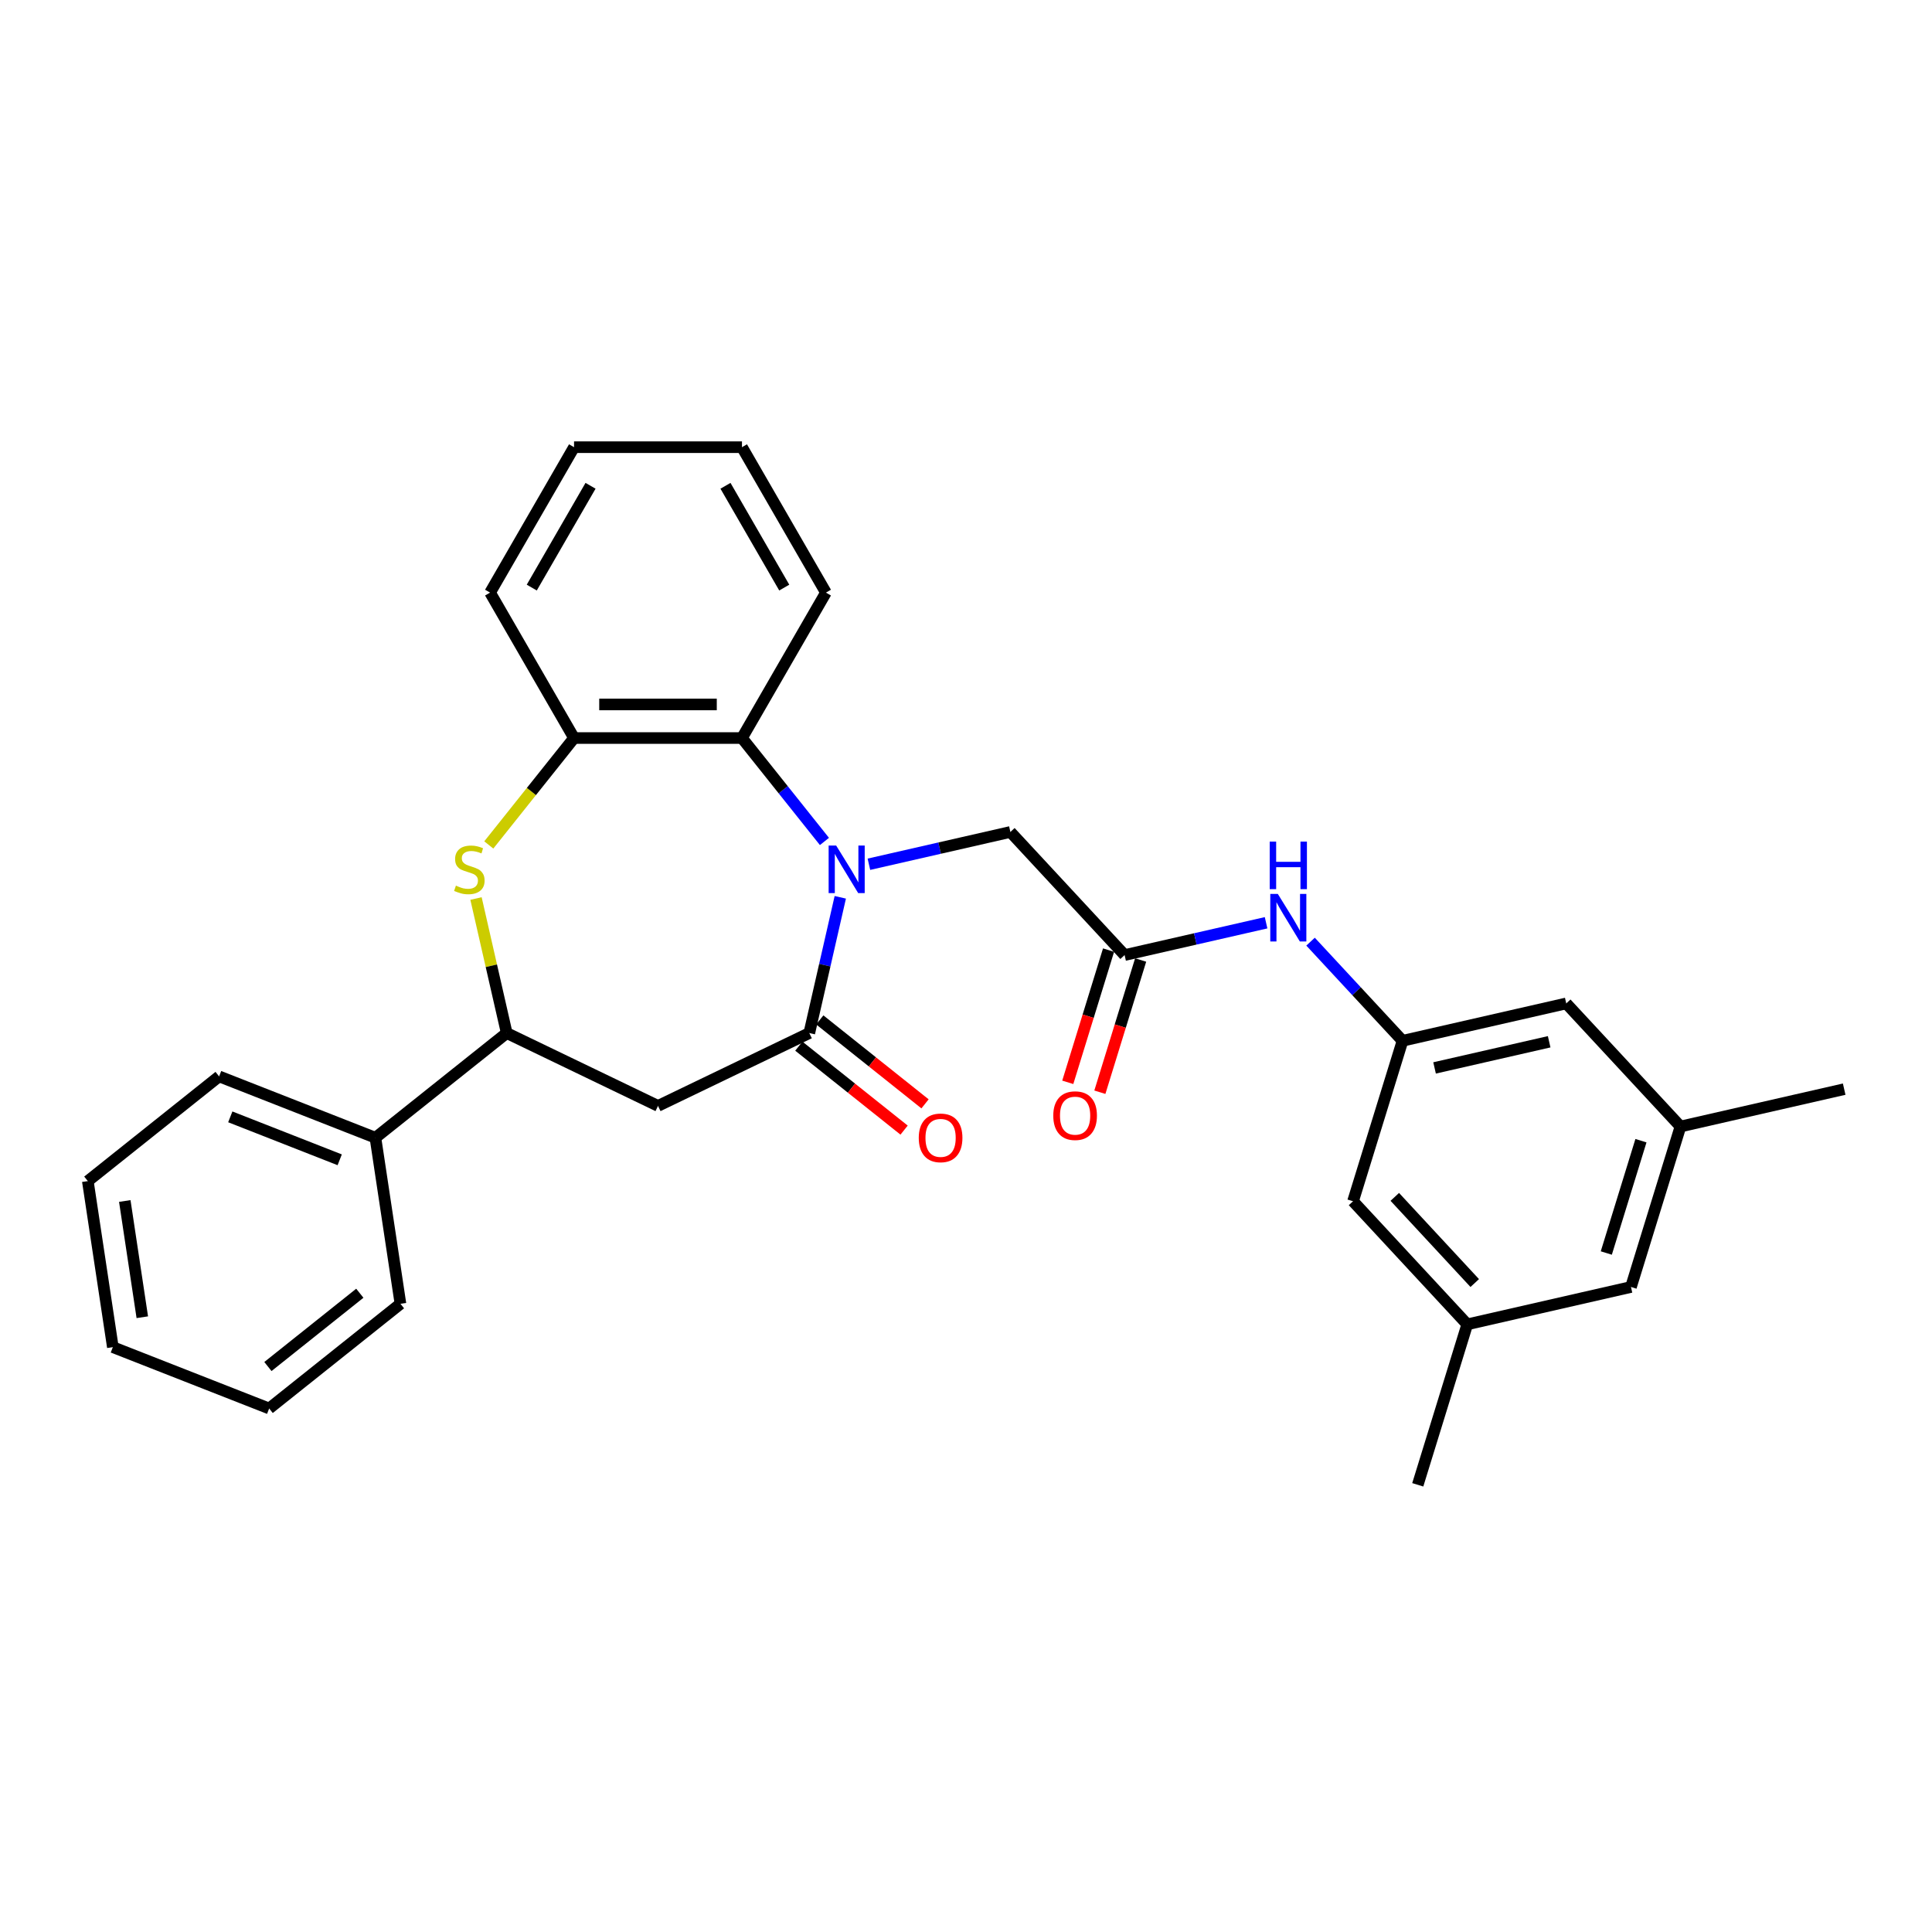<?xml version='1.0' encoding='iso-8859-1'?>
<svg version='1.1' baseProfile='full'
              xmlns='http://www.w3.org/2000/svg'
                      xmlns:rdkit='http://www.rdkit.org/xml'
                      xmlns:xlink='http://www.w3.org/1999/xlink'
                  xml:space='preserve'
width='1000px' height='1000px' viewBox='0 0 1000 1000'>
<!-- END OF HEADER -->
<rect style='opacity:1.0;fill:#FFFFFF;stroke:none' width='1000' height='1000' x='0' y='0'> </rect>
<path class='bond-0' d='M 434.93,464.443 L 426.912,499.572' style='fill:none;fill-rule:evenodd;stroke:#0000FF;stroke-width:6px;stroke-linecap:butt;stroke-linejoin:miter;stroke-opacity:1' />
<path class='bond-0' d='M 426.912,499.572 L 418.894,534.701' style='fill:none;fill-rule:evenodd;stroke:#000000;stroke-width:6px;stroke-linecap:butt;stroke-linejoin:miter;stroke-opacity:1' />
<path class='bond-3' d='M 426.727,435.532 L 405.385,408.77' style='fill:none;fill-rule:evenodd;stroke:#0000FF;stroke-width:6px;stroke-linecap:butt;stroke-linejoin:miter;stroke-opacity:1' />
<path class='bond-3' d='M 405.385,408.77 L 384.043,382.008' style='fill:none;fill-rule:evenodd;stroke:#000000;stroke-width:6px;stroke-linecap:butt;stroke-linejoin:miter;stroke-opacity:1' />
<path class='bond-7' d='M 449.743,447.336 L 486.358,438.979' style='fill:none;fill-rule:evenodd;stroke:#0000FF;stroke-width:6px;stroke-linecap:butt;stroke-linejoin:miter;stroke-opacity:1' />
<path class='bond-7' d='M 486.358,438.979 L 522.973,430.622' style='fill:none;fill-rule:evenodd;stroke:#000000;stroke-width:6px;stroke-linecap:butt;stroke-linejoin:miter;stroke-opacity:1' />
<path class='bond-2' d='M 418.894,534.701 L 340.584,572.413' style='fill:none;fill-rule:evenodd;stroke:#000000;stroke-width:6px;stroke-linecap:butt;stroke-linejoin:miter;stroke-opacity:1' />
<path class='bond-10' d='M 413.475,541.496 L 440.716,563.221' style='fill:none;fill-rule:evenodd;stroke:#000000;stroke-width:6px;stroke-linecap:butt;stroke-linejoin:miter;stroke-opacity:1' />
<path class='bond-10' d='M 440.716,563.221 L 467.957,584.945' style='fill:none;fill-rule:evenodd;stroke:#FF0000;stroke-width:6px;stroke-linecap:butt;stroke-linejoin:miter;stroke-opacity:1' />
<path class='bond-10' d='M 424.313,527.905 L 451.554,549.63' style='fill:none;fill-rule:evenodd;stroke:#000000;stroke-width:6px;stroke-linecap:butt;stroke-linejoin:miter;stroke-opacity:1' />
<path class='bond-10' d='M 451.554,549.63 L 478.796,571.354' style='fill:none;fill-rule:evenodd;stroke:#FF0000;stroke-width:6px;stroke-linecap:butt;stroke-linejoin:miter;stroke-opacity:1' />
<path class='bond-1' d='M 252.998,437.341 L 275.061,409.674' style='fill:none;fill-rule:evenodd;stroke:#CCCC00;stroke-width:6px;stroke-linecap:butt;stroke-linejoin:miter;stroke-opacity:1' />
<path class='bond-1' d='M 275.061,409.674 L 297.125,382.008' style='fill:none;fill-rule:evenodd;stroke:#000000;stroke-width:6px;stroke-linecap:butt;stroke-linejoin:miter;stroke-opacity:1' />
<path class='bond-29' d='M 246.381,465.069 L 254.327,499.885' style='fill:none;fill-rule:evenodd;stroke:#CCCC00;stroke-width:6px;stroke-linecap:butt;stroke-linejoin:miter;stroke-opacity:1' />
<path class='bond-29' d='M 254.327,499.885 L 262.274,534.701' style='fill:none;fill-rule:evenodd;stroke:#000000;stroke-width:6px;stroke-linecap:butt;stroke-linejoin:miter;stroke-opacity:1' />
<path class='bond-4' d='M 340.584,572.413 L 262.274,534.701' style='fill:none;fill-rule:evenodd;stroke:#000000;stroke-width:6px;stroke-linecap:butt;stroke-linejoin:miter;stroke-opacity:1' />
<path class='bond-5' d='M 384.043,382.008 L 297.125,382.008' style='fill:none;fill-rule:evenodd;stroke:#000000;stroke-width:6px;stroke-linecap:butt;stroke-linejoin:miter;stroke-opacity:1' />
<path class='bond-5' d='M 371.005,364.624 L 310.163,364.624' style='fill:none;fill-rule:evenodd;stroke:#000000;stroke-width:6px;stroke-linecap:butt;stroke-linejoin:miter;stroke-opacity:1' />
<path class='bond-18' d='M 384.043,382.008 L 427.501,306.735' style='fill:none;fill-rule:evenodd;stroke:#000000;stroke-width:6px;stroke-linecap:butt;stroke-linejoin:miter;stroke-opacity:1' />
<path class='bond-12' d='M 262.274,534.701 L 194.319,588.893' style='fill:none;fill-rule:evenodd;stroke:#000000;stroke-width:6px;stroke-linecap:butt;stroke-linejoin:miter;stroke-opacity:1' />
<path class='bond-19' d='M 297.125,382.008 L 253.666,306.735' style='fill:none;fill-rule:evenodd;stroke:#000000;stroke-width:6px;stroke-linecap:butt;stroke-linejoin:miter;stroke-opacity:1' />
<path class='bond-6' d='M 582.092,494.337 L 522.973,430.622' style='fill:none;fill-rule:evenodd;stroke:#000000;stroke-width:6px;stroke-linecap:butt;stroke-linejoin:miter;stroke-opacity:1' />
<path class='bond-8' d='M 582.092,494.337 L 618.708,485.979' style='fill:none;fill-rule:evenodd;stroke:#000000;stroke-width:6px;stroke-linecap:butt;stroke-linejoin:miter;stroke-opacity:1' />
<path class='bond-8' d='M 618.708,485.979 L 655.323,477.622' style='fill:none;fill-rule:evenodd;stroke:#0000FF;stroke-width:6px;stroke-linecap:butt;stroke-linejoin:miter;stroke-opacity:1' />
<path class='bond-11' d='M 573.787,491.775 L 563.232,525.993' style='fill:none;fill-rule:evenodd;stroke:#000000;stroke-width:6px;stroke-linecap:butt;stroke-linejoin:miter;stroke-opacity:1' />
<path class='bond-11' d='M 563.232,525.993 L 552.677,560.211' style='fill:none;fill-rule:evenodd;stroke:#FF0000;stroke-width:6px;stroke-linecap:butt;stroke-linejoin:miter;stroke-opacity:1' />
<path class='bond-11' d='M 590.398,496.899 L 579.843,531.117' style='fill:none;fill-rule:evenodd;stroke:#000000;stroke-width:6px;stroke-linecap:butt;stroke-linejoin:miter;stroke-opacity:1' />
<path class='bond-11' d='M 579.843,531.117 L 569.288,565.335' style='fill:none;fill-rule:evenodd;stroke:#FF0000;stroke-width:6px;stroke-linecap:butt;stroke-linejoin:miter;stroke-opacity:1' />
<path class='bond-9' d='M 678.339,487.398 L 702.144,513.055' style='fill:none;fill-rule:evenodd;stroke:#0000FF;stroke-width:6px;stroke-linecap:butt;stroke-linejoin:miter;stroke-opacity:1' />
<path class='bond-9' d='M 702.144,513.055 L 725.95,538.711' style='fill:none;fill-rule:evenodd;stroke:#000000;stroke-width:6px;stroke-linecap:butt;stroke-linejoin:miter;stroke-opacity:1' />
<path class='bond-15' d='M 725.95,538.711 L 700.33,621.767' style='fill:none;fill-rule:evenodd;stroke:#000000;stroke-width:6px;stroke-linecap:butt;stroke-linejoin:miter;stroke-opacity:1' />
<path class='bond-16' d='M 725.95,538.711 L 810.688,519.37' style='fill:none;fill-rule:evenodd;stroke:#000000;stroke-width:6px;stroke-linecap:butt;stroke-linejoin:miter;stroke-opacity:1' />
<path class='bond-16' d='M 742.529,552.757 L 801.845,539.219' style='fill:none;fill-rule:evenodd;stroke:#000000;stroke-width:6px;stroke-linecap:butt;stroke-linejoin:miter;stroke-opacity:1' />
<path class='bond-20' d='M 194.319,588.893 L 113.409,557.139' style='fill:none;fill-rule:evenodd;stroke:#000000;stroke-width:6px;stroke-linecap:butt;stroke-linejoin:miter;stroke-opacity:1' />
<path class='bond-20' d='M 175.831,600.312 L 119.195,578.084' style='fill:none;fill-rule:evenodd;stroke:#000000;stroke-width:6px;stroke-linecap:butt;stroke-linejoin:miter;stroke-opacity:1' />
<path class='bond-21' d='M 194.319,588.893 L 207.273,674.84' style='fill:none;fill-rule:evenodd;stroke:#000000;stroke-width:6px;stroke-linecap:butt;stroke-linejoin:miter;stroke-opacity:1' />
<path class='bond-13' d='M 759.449,685.482 L 700.33,621.767' style='fill:none;fill-rule:evenodd;stroke:#000000;stroke-width:6px;stroke-linecap:butt;stroke-linejoin:miter;stroke-opacity:1' />
<path class='bond-13' d='M 763.324,664.101 L 721.941,619.5' style='fill:none;fill-rule:evenodd;stroke:#000000;stroke-width:6px;stroke-linecap:butt;stroke-linejoin:miter;stroke-opacity:1' />
<path class='bond-22' d='M 759.449,685.482 L 733.83,768.538' style='fill:none;fill-rule:evenodd;stroke:#000000;stroke-width:6px;stroke-linecap:butt;stroke-linejoin:miter;stroke-opacity:1' />
<path class='bond-31' d='M 759.449,685.482 L 844.188,666.141' style='fill:none;fill-rule:evenodd;stroke:#000000;stroke-width:6px;stroke-linecap:butt;stroke-linejoin:miter;stroke-opacity:1' />
<path class='bond-14' d='M 869.807,583.085 L 810.688,519.37' style='fill:none;fill-rule:evenodd;stroke:#000000;stroke-width:6px;stroke-linecap:butt;stroke-linejoin:miter;stroke-opacity:1' />
<path class='bond-17' d='M 869.807,583.085 L 844.188,666.141' style='fill:none;fill-rule:evenodd;stroke:#000000;stroke-width:6px;stroke-linecap:butt;stroke-linejoin:miter;stroke-opacity:1' />
<path class='bond-17' d='M 849.353,590.419 L 831.419,648.559' style='fill:none;fill-rule:evenodd;stroke:#000000;stroke-width:6px;stroke-linecap:butt;stroke-linejoin:miter;stroke-opacity:1' />
<path class='bond-23' d='M 869.807,583.085 L 954.545,563.744' style='fill:none;fill-rule:evenodd;stroke:#000000;stroke-width:6px;stroke-linecap:butt;stroke-linejoin:miter;stroke-opacity:1' />
<path class='bond-24' d='M 427.501,306.735 L 384.043,231.462' style='fill:none;fill-rule:evenodd;stroke:#000000;stroke-width:6px;stroke-linecap:butt;stroke-linejoin:miter;stroke-opacity:1' />
<path class='bond-24' d='M 405.928,304.136 L 375.507,251.445' style='fill:none;fill-rule:evenodd;stroke:#000000;stroke-width:6px;stroke-linecap:butt;stroke-linejoin:miter;stroke-opacity:1' />
<path class='bond-30' d='M 253.666,306.735 L 297.125,231.462' style='fill:none;fill-rule:evenodd;stroke:#000000;stroke-width:6px;stroke-linecap:butt;stroke-linejoin:miter;stroke-opacity:1' />
<path class='bond-30' d='M 275.24,304.136 L 305.661,251.445' style='fill:none;fill-rule:evenodd;stroke:#000000;stroke-width:6px;stroke-linecap:butt;stroke-linejoin:miter;stroke-opacity:1' />
<path class='bond-26' d='M 113.409,557.139 L 45.455,611.331' style='fill:none;fill-rule:evenodd;stroke:#000000;stroke-width:6px;stroke-linecap:butt;stroke-linejoin:miter;stroke-opacity:1' />
<path class='bond-27' d='M 207.273,674.84 L 139.318,729.032' style='fill:none;fill-rule:evenodd;stroke:#000000;stroke-width:6px;stroke-linecap:butt;stroke-linejoin:miter;stroke-opacity:1' />
<path class='bond-27' d='M 186.242,669.378 L 138.673,707.312' style='fill:none;fill-rule:evenodd;stroke:#000000;stroke-width:6px;stroke-linecap:butt;stroke-linejoin:miter;stroke-opacity:1' />
<path class='bond-25' d='M 384.043,231.462 L 297.125,231.462' style='fill:none;fill-rule:evenodd;stroke:#000000;stroke-width:6px;stroke-linecap:butt;stroke-linejoin:miter;stroke-opacity:1' />
<path class='bond-32' d='M 45.455,611.331 L 58.409,697.278' style='fill:none;fill-rule:evenodd;stroke:#000000;stroke-width:6px;stroke-linecap:butt;stroke-linejoin:miter;stroke-opacity:1' />
<path class='bond-32' d='M 64.587,621.632 L 73.655,681.795' style='fill:none;fill-rule:evenodd;stroke:#000000;stroke-width:6px;stroke-linecap:butt;stroke-linejoin:miter;stroke-opacity:1' />
<path class='bond-28' d='M 139.318,729.032 L 58.409,697.278' style='fill:none;fill-rule:evenodd;stroke:#000000;stroke-width:6px;stroke-linecap:butt;stroke-linejoin:miter;stroke-opacity:1' />
<path  class='atom-0' d='M 432.794 437.655
L 440.86 450.693
Q 441.659 451.979, 442.946 454.308
Q 444.232 456.638, 444.302 456.777
L 444.302 437.655
L 447.57 437.655
L 447.57 462.27
L 444.197 462.27
L 435.54 448.016
Q 434.532 446.347, 433.454 444.435
Q 432.411 442.522, 432.098 441.931
L 432.098 462.27
L 428.9 462.27
L 428.9 437.655
L 432.794 437.655
' fill='#0000FF'/>
<path  class='atom-2' d='M 235.979 458.411
Q 236.257 458.515, 237.405 459.002
Q 238.552 459.489, 239.804 459.802
Q 241.09 460.08, 242.342 460.08
Q 244.671 460.08, 246.027 458.967
Q 247.383 457.82, 247.383 455.838
Q 247.383 454.482, 246.688 453.648
Q 246.027 452.813, 244.984 452.361
Q 243.941 451.909, 242.203 451.388
Q 240.012 450.727, 238.691 450.102
Q 237.405 449.476, 236.466 448.155
Q 235.562 446.833, 235.562 444.608
Q 235.562 441.514, 237.648 439.602
Q 239.769 437.69, 243.941 437.69
Q 246.792 437.69, 250.025 439.046
L 249.226 441.723
Q 246.27 440.506, 244.045 440.506
Q 241.646 440.506, 240.325 441.514
Q 239.004 442.488, 239.039 444.191
Q 239.039 445.512, 239.699 446.312
Q 240.395 447.112, 241.368 447.564
Q 242.376 448.016, 244.045 448.537
Q 246.27 449.232, 247.592 449.928
Q 248.913 450.623, 249.851 452.049
Q 250.825 453.439, 250.825 455.838
Q 250.825 459.245, 248.53 461.088
Q 246.27 462.896, 242.481 462.896
Q 240.29 462.896, 238.622 462.409
Q 236.988 461.957, 235.041 461.158
L 235.979 458.411
' fill='#CCCC00'/>
<path  class='atom-9' d='M 661.39 462.688
L 669.456 475.726
Q 670.255 477.012, 671.542 479.342
Q 672.828 481.671, 672.898 481.81
L 672.898 462.688
L 676.166 462.688
L 676.166 487.303
L 672.793 487.303
L 664.136 473.049
Q 663.128 471.38, 662.05 469.468
Q 661.007 467.556, 660.694 466.964
L 660.694 487.303
L 657.496 487.303
L 657.496 462.688
L 661.39 462.688
' fill='#0000FF'/>
<path  class='atom-9' d='M 657.2 435.612
L 660.538 435.612
L 660.538 446.076
L 673.123 446.076
L 673.123 435.612
L 676.461 435.612
L 676.461 460.227
L 673.123 460.227
L 673.123 448.858
L 660.538 448.858
L 660.538 460.227
L 657.2 460.227
L 657.2 435.612
' fill='#0000FF'/>
<path  class='atom-11' d='M 475.549 588.963
Q 475.549 583.052, 478.47 579.749
Q 481.39 576.447, 486.849 576.447
Q 492.307 576.447, 495.228 579.749
Q 498.148 583.052, 498.148 588.963
Q 498.148 594.943, 495.193 598.35
Q 492.238 601.722, 486.849 601.722
Q 481.425 601.722, 478.47 598.35
Q 475.549 594.977, 475.549 588.963
M 486.849 598.941
Q 490.604 598.941, 492.62 596.438
Q 494.671 593.9, 494.671 588.963
Q 494.671 584.13, 492.62 581.696
Q 490.604 579.228, 486.849 579.228
Q 483.094 579.228, 481.043 581.662
Q 479.026 584.095, 479.026 588.963
Q 479.026 593.934, 481.043 596.438
Q 483.094 598.941, 486.849 598.941
' fill='#FF0000'/>
<path  class='atom-12' d='M 545.174 577.462
Q 545.174 571.552, 548.094 568.249
Q 551.014 564.946, 556.473 564.946
Q 561.931 564.946, 564.852 568.249
Q 567.772 571.552, 567.772 577.462
Q 567.772 583.442, 564.817 586.849
Q 561.862 590.222, 556.473 590.222
Q 551.049 590.222, 548.094 586.849
Q 545.174 583.477, 545.174 577.462
M 556.473 587.44
Q 560.228 587.44, 562.244 584.937
Q 564.295 582.399, 564.295 577.462
Q 564.295 572.63, 562.244 570.196
Q 560.228 567.728, 556.473 567.728
Q 552.718 567.728, 550.667 570.161
Q 548.65 572.595, 548.65 577.462
Q 548.65 582.434, 550.667 584.937
Q 552.718 587.44, 556.473 587.44
' fill='#FF0000'/>
</svg>
